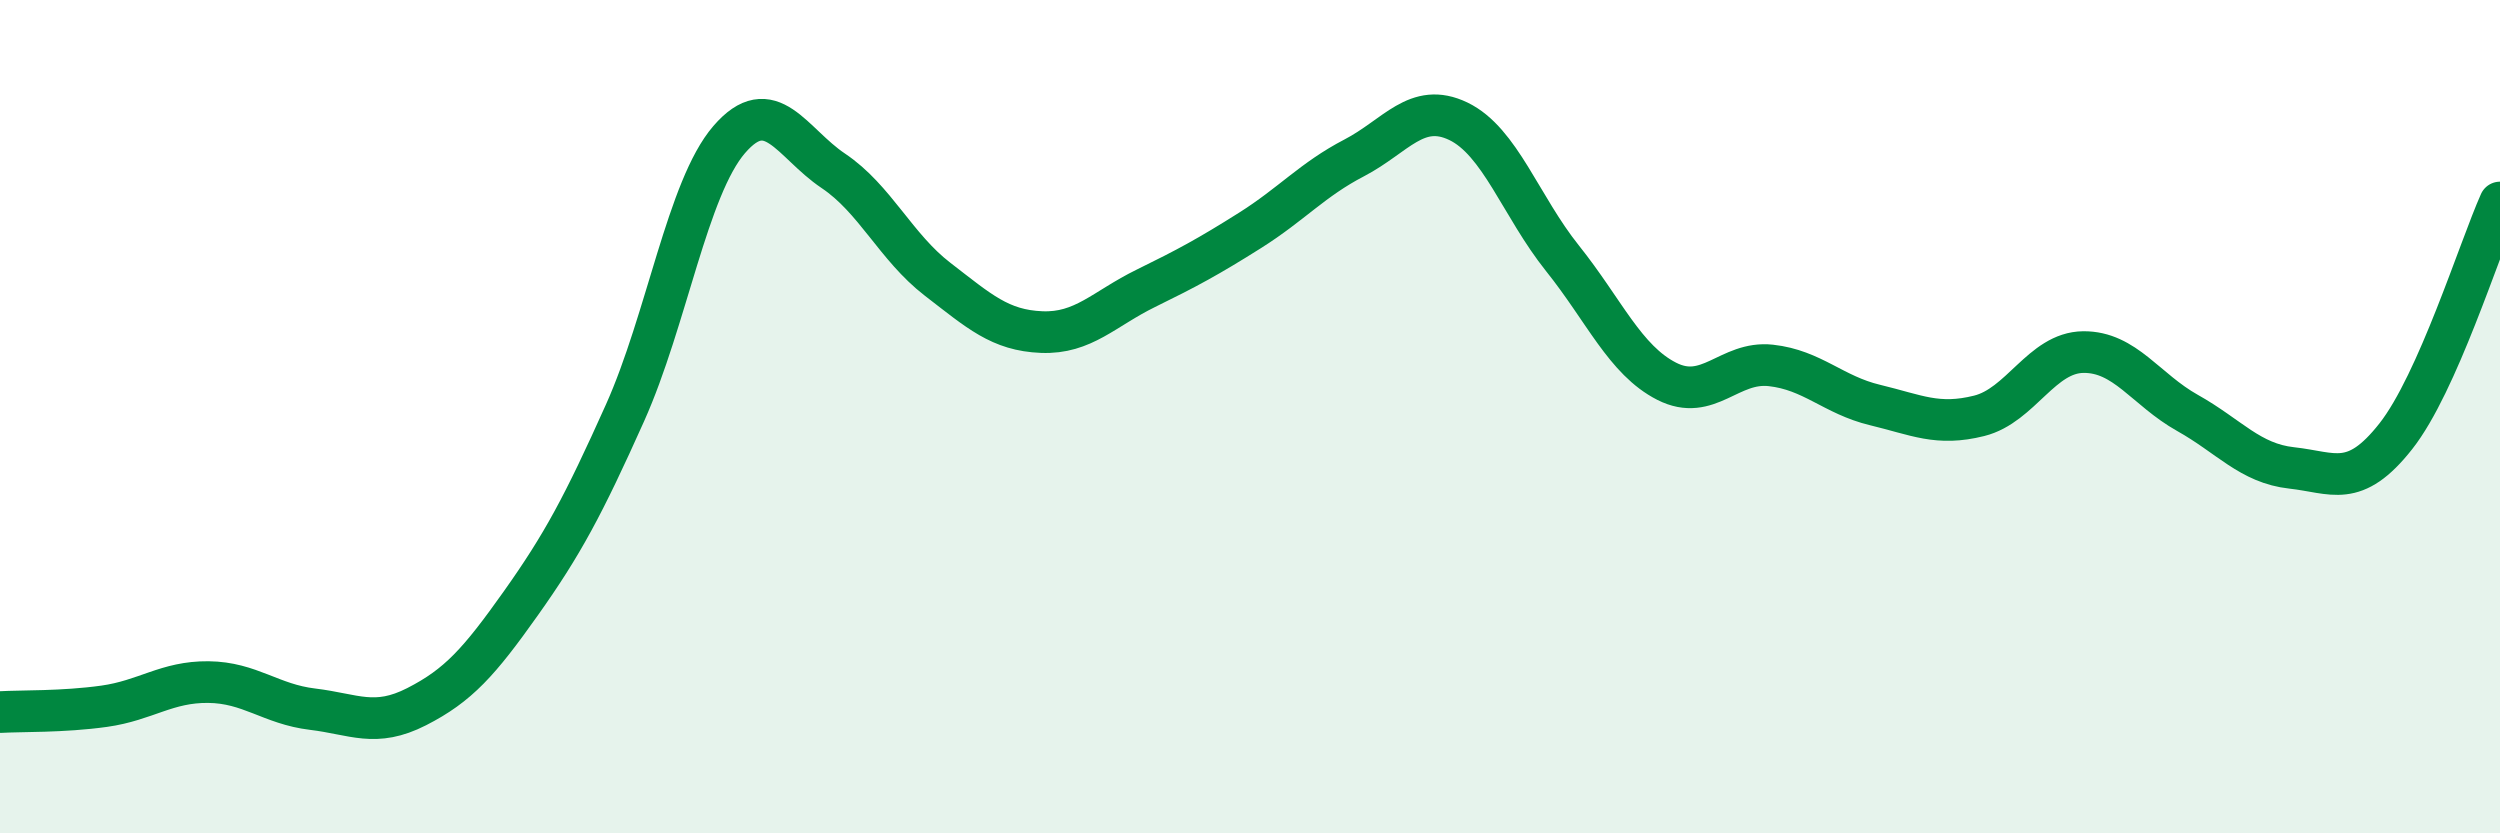
    <svg width="60" height="20" viewBox="0 0 60 20" xmlns="http://www.w3.org/2000/svg">
      <path
        d="M 0,17.09 C 0.5,17.06 1.5,17.09 2.5,16.95 C 3.5,16.81 4,16.36 5,16.37 C 6,16.38 6.5,16.9 7.5,17.02 C 8.5,17.14 9,17.47 10,16.96 C 11,16.45 11.5,15.89 12.5,14.48 C 13.5,13.07 14,12.14 15,9.91 C 16,7.68 16.5,4.51 17.5,3.35 C 18.5,2.19 19,3.43 20,4.1 C 21,4.77 21.5,5.93 22.5,6.7 C 23.5,7.47 24,7.93 25,7.97 C 26,8.01 26.5,7.41 27.5,6.92 C 28.5,6.43 29,6.16 30,5.53 C 31,4.9 31.5,4.31 32.5,3.79 C 33.5,3.27 34,2.43 35,2.91 C 36,3.39 36.5,4.95 37.5,6.2 C 38.5,7.45 39,8.64 40,9.15 C 41,9.66 41.5,8.66 42.5,8.77 C 43.5,8.88 44,9.48 45,9.72 C 46,9.96 46.5,10.23 47.5,9.98 C 48.5,9.73 49,8.46 50,8.45 C 51,8.44 51.5,9.35 52.5,9.91 C 53.5,10.47 54,11.12 55,11.23 C 56,11.34 56.5,11.74 57.5,10.47 C 58.5,9.2 59.5,5.98 60,4.86L60 20L0 20Z"
        fill="#008740"
        opacity="0.1"
        stroke-linecap="round"
        stroke-linejoin="round"
      />
      <path
        d="M 0,17.09 C 0.5,17.06 1.5,17.09 2.5,16.95 C 3.5,16.81 4,16.36 5,16.37 C 6,16.38 6.5,16.9 7.5,17.02 C 8.5,17.14 9,17.47 10,16.96 C 11,16.45 11.5,15.89 12.5,14.48 C 13.5,13.07 14,12.14 15,9.91 C 16,7.68 16.5,4.51 17.5,3.35 C 18.5,2.19 19,3.43 20,4.1 C 21,4.77 21.5,5.93 22.5,6.7 C 23.5,7.47 24,7.93 25,7.97 C 26,8.01 26.5,7.41 27.5,6.92 C 28.5,6.43 29,6.16 30,5.53 C 31,4.9 31.5,4.31 32.5,3.79 C 33.5,3.27 34,2.43 35,2.91 C 36,3.39 36.5,4.95 37.5,6.2 C 38.5,7.45 39,8.64 40,9.15 C 41,9.66 41.5,8.66 42.5,8.77 C 43.5,8.88 44,9.48 45,9.72 C 46,9.96 46.5,10.23 47.5,9.98 C 48.5,9.73 49,8.46 50,8.45 C 51,8.44 51.5,9.35 52.5,9.91 C 53.5,10.47 54,11.12 55,11.23 C 56,11.34 56.5,11.74 57.5,10.47 C 58.5,9.2 59.5,5.98 60,4.86"
        stroke="#008740"
        stroke-width="1"
        fill="none"
        stroke-linecap="round"
        stroke-linejoin="round"
      />
    </svg>
  